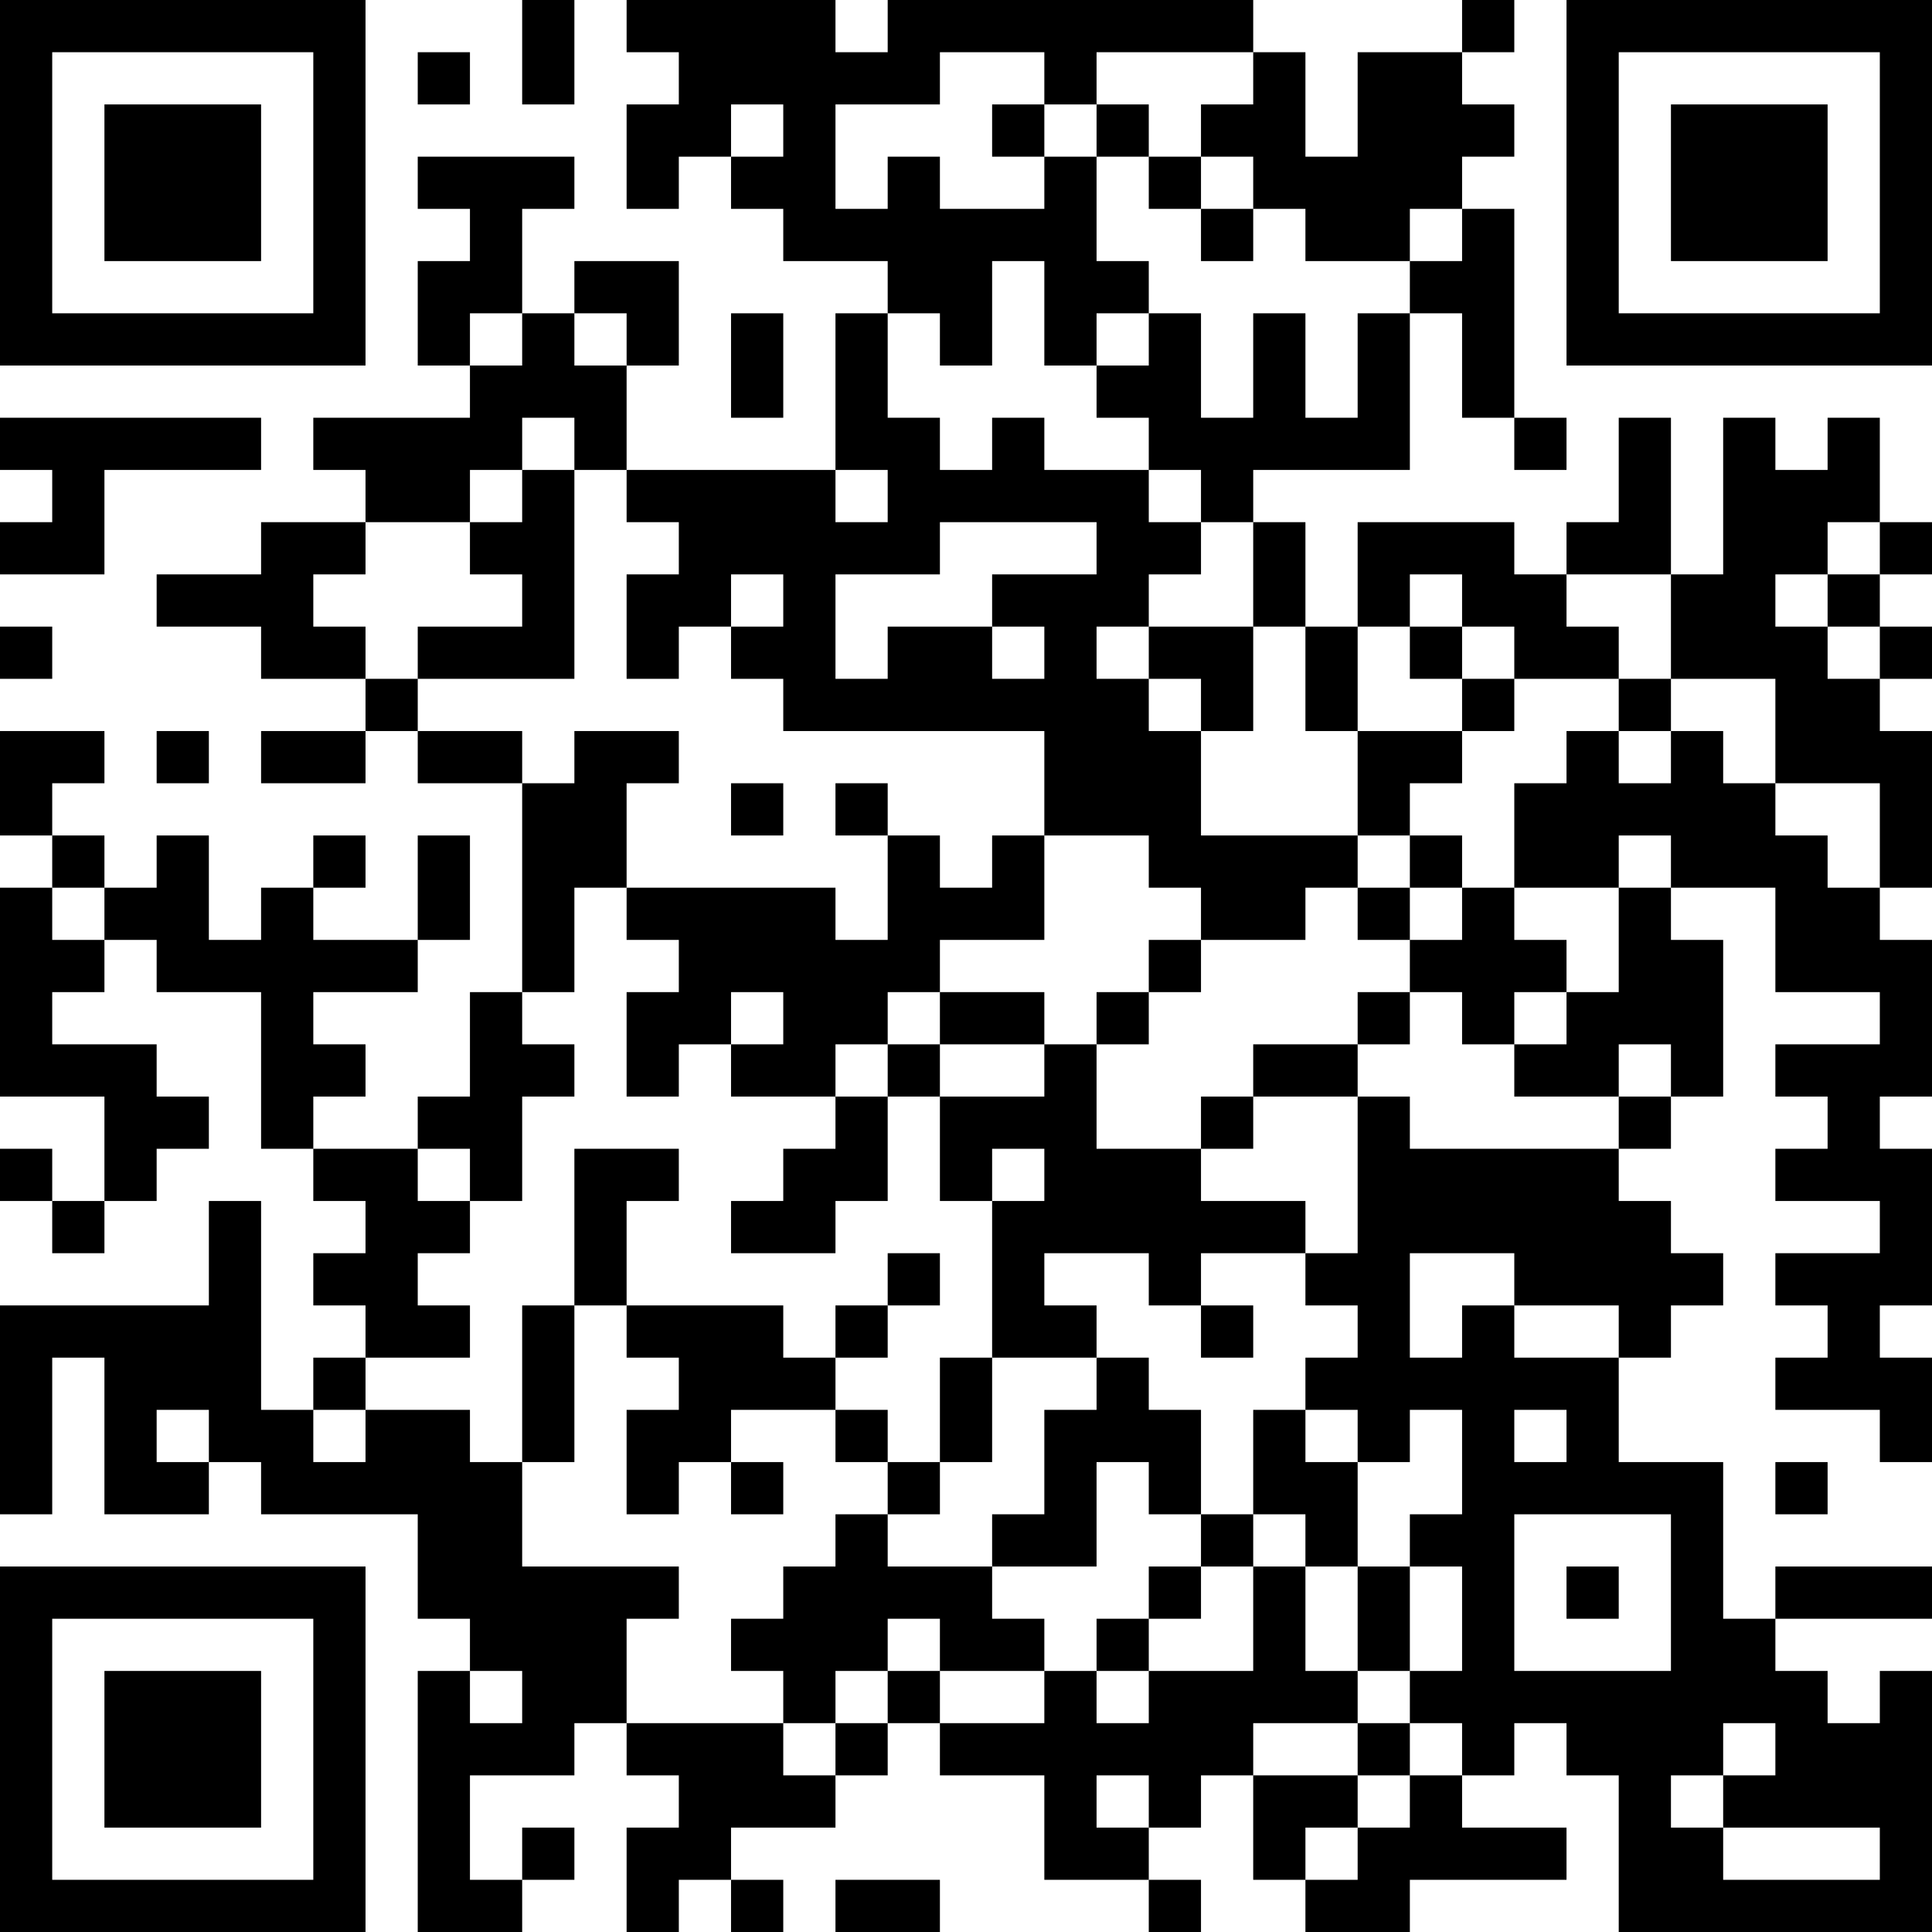 <?xml version="1.0" encoding="UTF-8"?>
<svg xmlns="http://www.w3.org/2000/svg" version="1.1" width="400" height="400" viewBox="0 0 400 400"><rect x="0" y="0" width="400" height="400" fill="#ffffff"/><g transform="scale(10.811)"><g transform="translate(0,0)"><path fill-rule="evenodd" d="M10 0L10 2L11 2L11 0ZM12 0L12 1L13 1L13 2L12 2L12 4L13 4L13 3L14 3L14 4L15 4L15 5L17 5L17 6L16 6L16 9L12 9L12 7L13 7L13 5L11 5L11 6L10 6L10 4L11 4L11 3L8 3L8 4L9 4L9 5L8 5L8 7L9 7L9 8L6 8L6 9L7 9L7 10L5 10L5 11L3 11L3 12L5 12L5 13L7 13L7 14L5 14L5 15L7 15L7 14L8 14L8 15L10 15L10 19L9 19L9 21L8 21L8 22L6 22L6 21L7 21L7 20L6 20L6 19L8 19L8 18L9 18L9 16L8 16L8 18L6 18L6 17L7 17L7 16L6 16L6 17L5 17L5 18L4 18L4 16L3 16L3 17L2 17L2 16L1 16L1 15L2 15L2 14L0 14L0 16L1 16L1 17L0 17L0 21L2 21L2 23L1 23L1 22L0 22L0 23L1 23L1 24L2 24L2 23L3 23L3 22L4 22L4 21L3 21L3 20L1 20L1 19L2 19L2 18L3 18L3 19L5 19L5 22L6 22L6 23L7 23L7 24L6 24L6 25L7 25L7 26L6 26L6 27L5 27L5 23L4 23L4 25L0 25L0 29L1 29L1 26L2 26L2 29L4 29L4 28L5 28L5 29L8 29L8 31L9 31L9 32L8 32L8 37L10 37L10 36L11 36L11 35L10 35L10 36L9 36L9 34L11 34L11 33L12 33L12 34L13 34L13 35L12 35L12 37L13 37L13 36L14 36L14 37L15 37L15 36L14 36L14 35L16 35L16 34L17 34L17 33L18 33L18 34L20 34L20 36L22 36L22 37L23 37L23 36L22 36L22 35L23 35L23 34L24 34L24 36L25 36L25 37L27 37L27 36L30 36L30 35L28 35L28 34L29 34L29 33L30 33L30 34L31 34L31 37L37 37L37 32L36 32L36 33L35 33L35 32L34 32L34 31L37 31L37 30L34 30L34 31L33 31L33 28L31 28L31 26L32 26L32 25L33 25L33 24L32 24L32 23L31 23L31 22L32 22L32 21L33 21L33 18L32 18L32 17L34 17L34 19L36 19L36 20L34 20L34 21L35 21L35 22L34 22L34 23L36 23L36 24L34 24L34 25L35 25L35 26L34 26L34 27L36 27L36 28L37 28L37 26L36 26L36 25L37 25L37 22L36 22L36 21L37 21L37 18L36 18L36 17L37 17L37 14L36 14L36 13L37 13L37 12L36 12L36 11L37 11L37 10L36 10L36 8L35 8L35 9L34 9L34 8L33 8L33 11L32 11L32 8L31 8L31 10L30 10L30 11L29 11L29 10L26 10L26 12L25 12L25 10L24 10L24 9L27 9L27 6L28 6L28 8L29 8L29 9L30 9L30 8L29 8L29 4L28 4L28 3L29 3L29 2L28 2L28 1L29 1L29 0L28 0L28 1L26 1L26 3L25 3L25 1L24 1L24 0L17 0L17 1L16 1L16 0ZM8 1L8 2L9 2L9 1ZM18 1L18 2L16 2L16 4L17 4L17 3L18 3L18 4L20 4L20 3L21 3L21 5L22 5L22 6L21 6L21 7L20 7L20 5L19 5L19 7L18 7L18 6L17 6L17 8L18 8L18 9L19 9L19 8L20 8L20 9L22 9L22 10L23 10L23 11L22 11L22 12L21 12L21 13L22 13L22 14L23 14L23 16L26 16L26 17L25 17L25 18L23 18L23 17L22 17L22 16L20 16L20 14L15 14L15 13L14 13L14 12L15 12L15 11L14 11L14 12L13 12L13 13L12 13L12 11L13 11L13 10L12 10L12 9L11 9L11 8L10 8L10 9L9 9L9 10L7 10L7 11L6 11L6 12L7 12L7 13L8 13L8 14L10 14L10 15L11 15L11 14L13 14L13 15L12 15L12 17L11 17L11 19L10 19L10 20L11 20L11 21L10 21L10 23L9 23L9 22L8 22L8 23L9 23L9 24L8 24L8 25L9 25L9 26L7 26L7 27L6 27L6 28L7 28L7 27L9 27L9 28L10 28L10 30L13 30L13 31L12 31L12 33L15 33L15 34L16 34L16 33L17 33L17 32L18 32L18 33L20 33L20 32L21 32L21 33L22 33L22 32L24 32L24 30L25 30L25 32L26 32L26 33L24 33L24 34L26 34L26 35L25 35L25 36L26 36L26 35L27 35L27 34L28 34L28 33L27 33L27 32L28 32L28 30L27 30L27 29L28 29L28 27L27 27L27 28L26 28L26 27L25 27L25 26L26 26L26 25L25 25L25 24L26 24L26 21L27 21L27 22L31 22L31 21L32 21L32 20L31 20L31 21L29 21L29 20L30 20L30 19L31 19L31 17L32 17L32 16L31 16L31 17L29 17L29 15L30 15L30 14L31 14L31 15L32 15L32 14L33 14L33 15L34 15L34 16L35 16L35 17L36 17L36 15L34 15L34 13L32 13L32 11L30 11L30 12L31 12L31 13L29 13L29 12L28 12L28 11L27 11L27 12L26 12L26 14L25 14L25 12L24 12L24 10L23 10L23 9L22 9L22 8L21 8L21 7L22 7L22 6L23 6L23 8L24 8L24 6L25 6L25 8L26 8L26 6L27 6L27 5L28 5L28 4L27 4L27 5L25 5L25 4L24 4L24 3L23 3L23 2L24 2L24 1L21 1L21 2L20 2L20 1ZM14 2L14 3L15 3L15 2ZM19 2L19 3L20 3L20 2ZM21 2L21 3L22 3L22 4L23 4L23 5L24 5L24 4L23 4L23 3L22 3L22 2ZM9 6L9 7L10 7L10 6ZM11 6L11 7L12 7L12 6ZM14 6L14 8L15 8L15 6ZM0 8L0 9L1 9L1 10L0 10L0 11L2 11L2 9L5 9L5 8ZM10 9L10 10L9 10L9 11L10 11L10 12L8 12L8 13L11 13L11 9ZM16 9L16 10L17 10L17 9ZM18 10L18 11L16 11L16 13L17 13L17 12L19 12L19 13L20 13L20 12L19 12L19 11L21 11L21 10ZM35 10L35 11L34 11L34 12L35 12L35 13L36 13L36 12L35 12L35 11L36 11L36 10ZM0 12L0 13L1 13L1 12ZM22 12L22 13L23 13L23 14L24 14L24 12ZM27 12L27 13L28 13L28 14L26 14L26 16L27 16L27 17L26 17L26 18L27 18L27 19L26 19L26 20L24 20L24 21L23 21L23 22L21 22L21 20L22 20L22 19L23 19L23 18L22 18L22 19L21 19L21 20L20 20L20 19L18 19L18 18L20 18L20 16L19 16L19 17L18 17L18 16L17 16L17 15L16 15L16 16L17 16L17 18L16 18L16 17L12 17L12 18L13 18L13 19L12 19L12 21L13 21L13 20L14 20L14 21L16 21L16 22L15 22L15 23L14 23L14 24L16 24L16 23L17 23L17 21L18 21L18 23L19 23L19 26L18 26L18 28L17 28L17 27L16 27L16 26L17 26L17 25L18 25L18 24L17 24L17 25L16 25L16 26L15 26L15 25L12 25L12 23L13 23L13 22L11 22L11 25L10 25L10 28L11 28L11 25L12 25L12 26L13 26L13 27L12 27L12 29L13 29L13 28L14 28L14 29L15 29L15 28L14 28L14 27L16 27L16 28L17 28L17 29L16 29L16 30L15 30L15 31L14 31L14 32L15 32L15 33L16 33L16 32L17 32L17 31L18 31L18 32L20 32L20 31L19 31L19 30L21 30L21 28L22 28L22 29L23 29L23 30L22 30L22 31L21 31L21 32L22 32L22 31L23 31L23 30L24 30L24 29L25 29L25 30L26 30L26 32L27 32L27 30L26 30L26 28L25 28L25 27L24 27L24 29L23 29L23 27L22 27L22 26L21 26L21 25L20 25L20 24L22 24L22 25L23 25L23 26L24 26L24 25L23 25L23 24L25 24L25 23L23 23L23 22L24 22L24 21L26 21L26 20L27 20L27 19L28 19L28 20L29 20L29 19L30 19L30 18L29 18L29 17L28 17L28 16L27 16L27 15L28 15L28 14L29 14L29 13L28 13L28 12ZM31 13L31 14L32 14L32 13ZM3 14L3 15L4 15L4 14ZM14 15L14 16L15 16L15 15ZM1 17L1 18L2 18L2 17ZM27 17L27 18L28 18L28 17ZM14 19L14 20L15 20L15 19ZM17 19L17 20L16 20L16 21L17 21L17 20L18 20L18 21L20 21L20 20L18 20L18 19ZM19 22L19 23L20 23L20 22ZM27 24L27 26L28 26L28 25L29 25L29 26L31 26L31 25L29 25L29 24ZM19 26L19 28L18 28L18 29L17 29L17 30L19 30L19 29L20 29L20 27L21 27L21 26ZM3 27L3 28L4 28L4 27ZM29 27L29 28L30 28L30 27ZM34 28L34 29L35 29L35 28ZM29 29L29 32L32 32L32 29ZM30 30L30 31L31 31L31 30ZM9 32L9 33L10 33L10 32ZM26 33L26 34L27 34L27 33ZM33 33L33 34L32 34L32 35L33 35L33 36L36 36L36 35L33 35L33 34L34 34L34 33ZM21 34L21 35L22 35L22 34ZM16 36L16 37L18 37L18 36ZM0 0L0 7L7 7L7 0ZM1 1L1 6L6 6L6 1ZM2 2L2 5L5 5L5 2ZM30 0L30 7L37 7L37 0ZM31 1L31 6L36 6L36 1ZM32 2L32 5L35 5L35 2ZM0 30L0 37L7 37L7 30ZM1 31L1 36L6 36L6 31ZM2 32L2 35L5 35L5 32Z" fill="#000000"/></g></g></svg>

